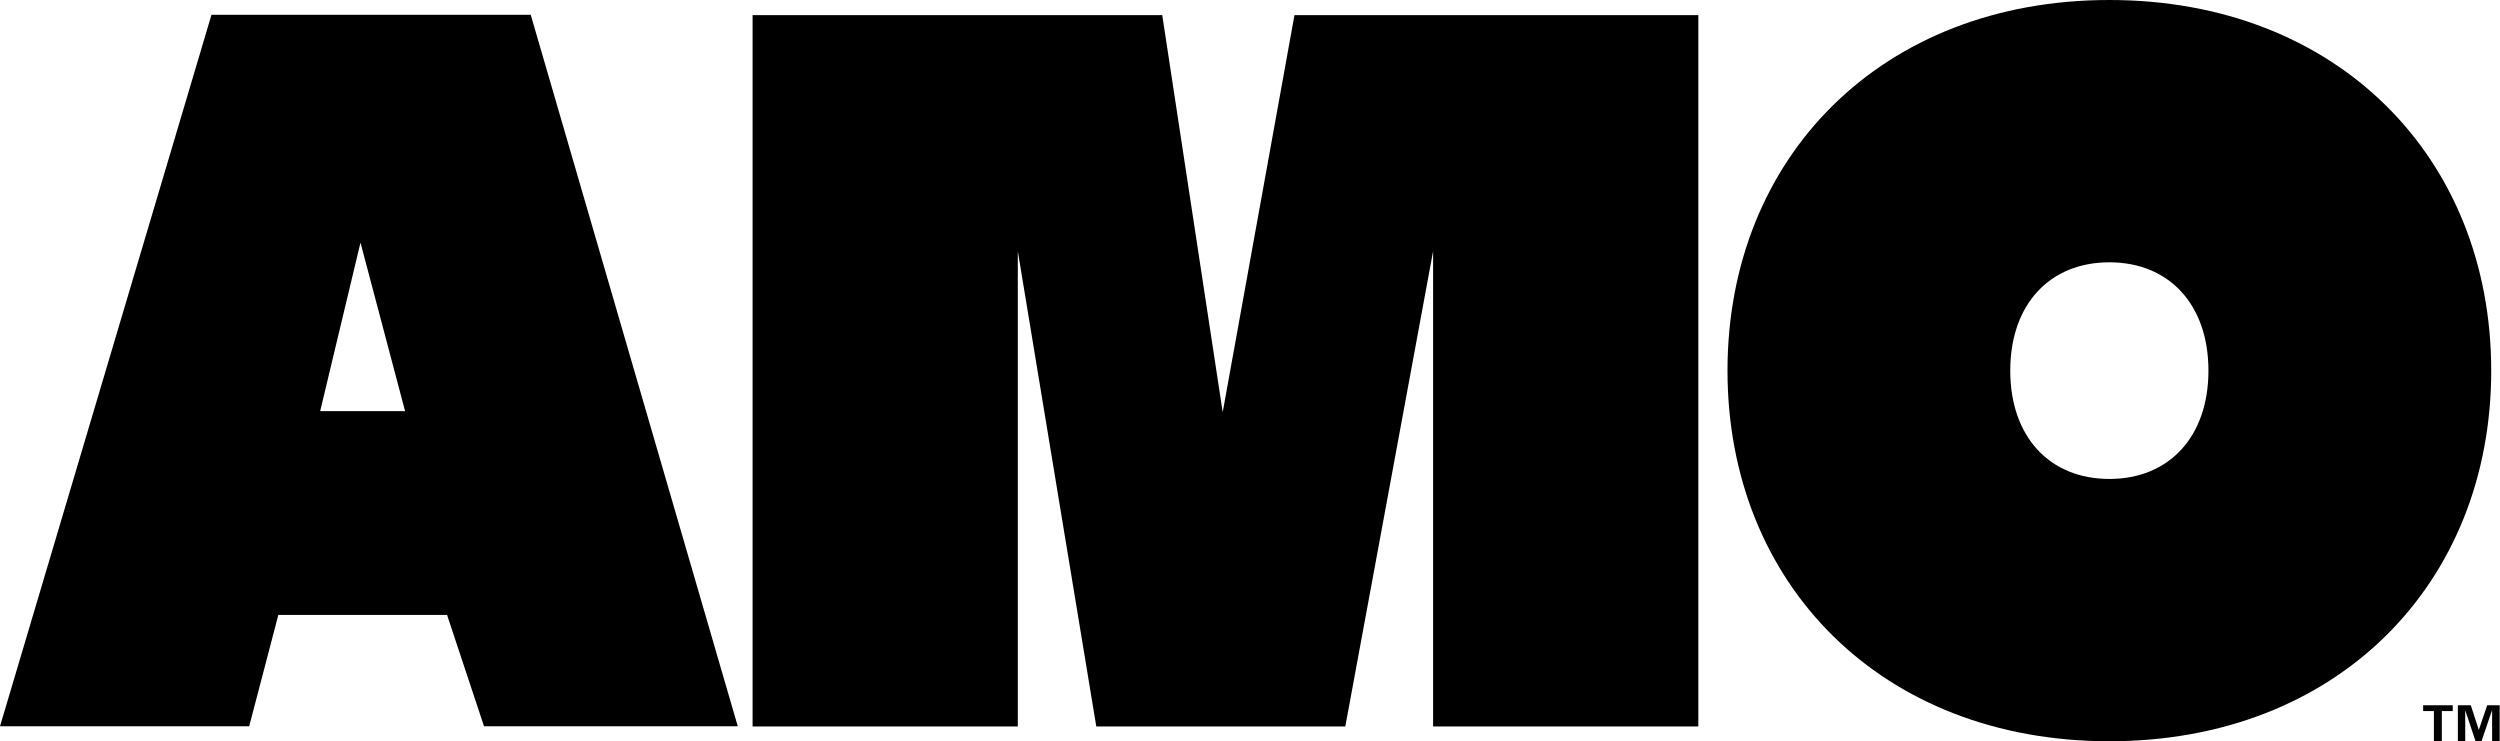 <svg width="553" height="164" viewBox="0 0 553 164" fill="none" xmlns="http://www.w3.org/2000/svg">
<path d="M117.399 3.278L163.196 160.654H107.064L98.89 136.019H61.57L55.119 160.654H-6.10352e-05L46.777 3.278H117.432H117.399ZM89.603 90.938L79.74 53.664L70.824 90.938H89.569H89.603Z" fill="black"/>
<path d="M286.336 3.346H375.669V160.688H317.003V55.557L297.583 160.688H242.498L225.138 55.557V160.688H166.472V3.346H257.088L270.463 91.175L286.336 3.346Z" fill="black"/>
<path d="M551.058 81.983C551.058 129.159 516.98 163.966 466.589 163.966C416.198 163.966 382.12 129.159 382.12 81.983C382.12 34.807 416.198 0 466.589 0C516.98 0 551.058 34.807 551.058 81.983ZM488.508 81.983C488.508 67.384 479.828 58.023 466.589 58.023C453.349 58.023 444.669 67.384 444.669 81.983C444.669 96.582 453.349 105.943 466.589 105.943C479.828 105.943 488.508 96.582 488.508 81.983Z" fill="black"/>
<g clip-path="url(#clip0_6001_368)">
<path d="M542.549 156V157.29H540.131V163.92H538.378V157.29H536V156H542.549ZM546.54 156L548.313 161.461L550.167 156H552.928V163.94H551.255V157.048L548.918 163.94H547.588L545.31 157.108V163.94H543.678V156H546.519H546.54Z" fill="#010101"/>
</g>
<defs>
<clipPath id="clip0_6001_368">
<rect width="16.928" height="7.94" fill="white" transform="translate(536 156)"/>
</clipPath>
</defs>
</svg>

